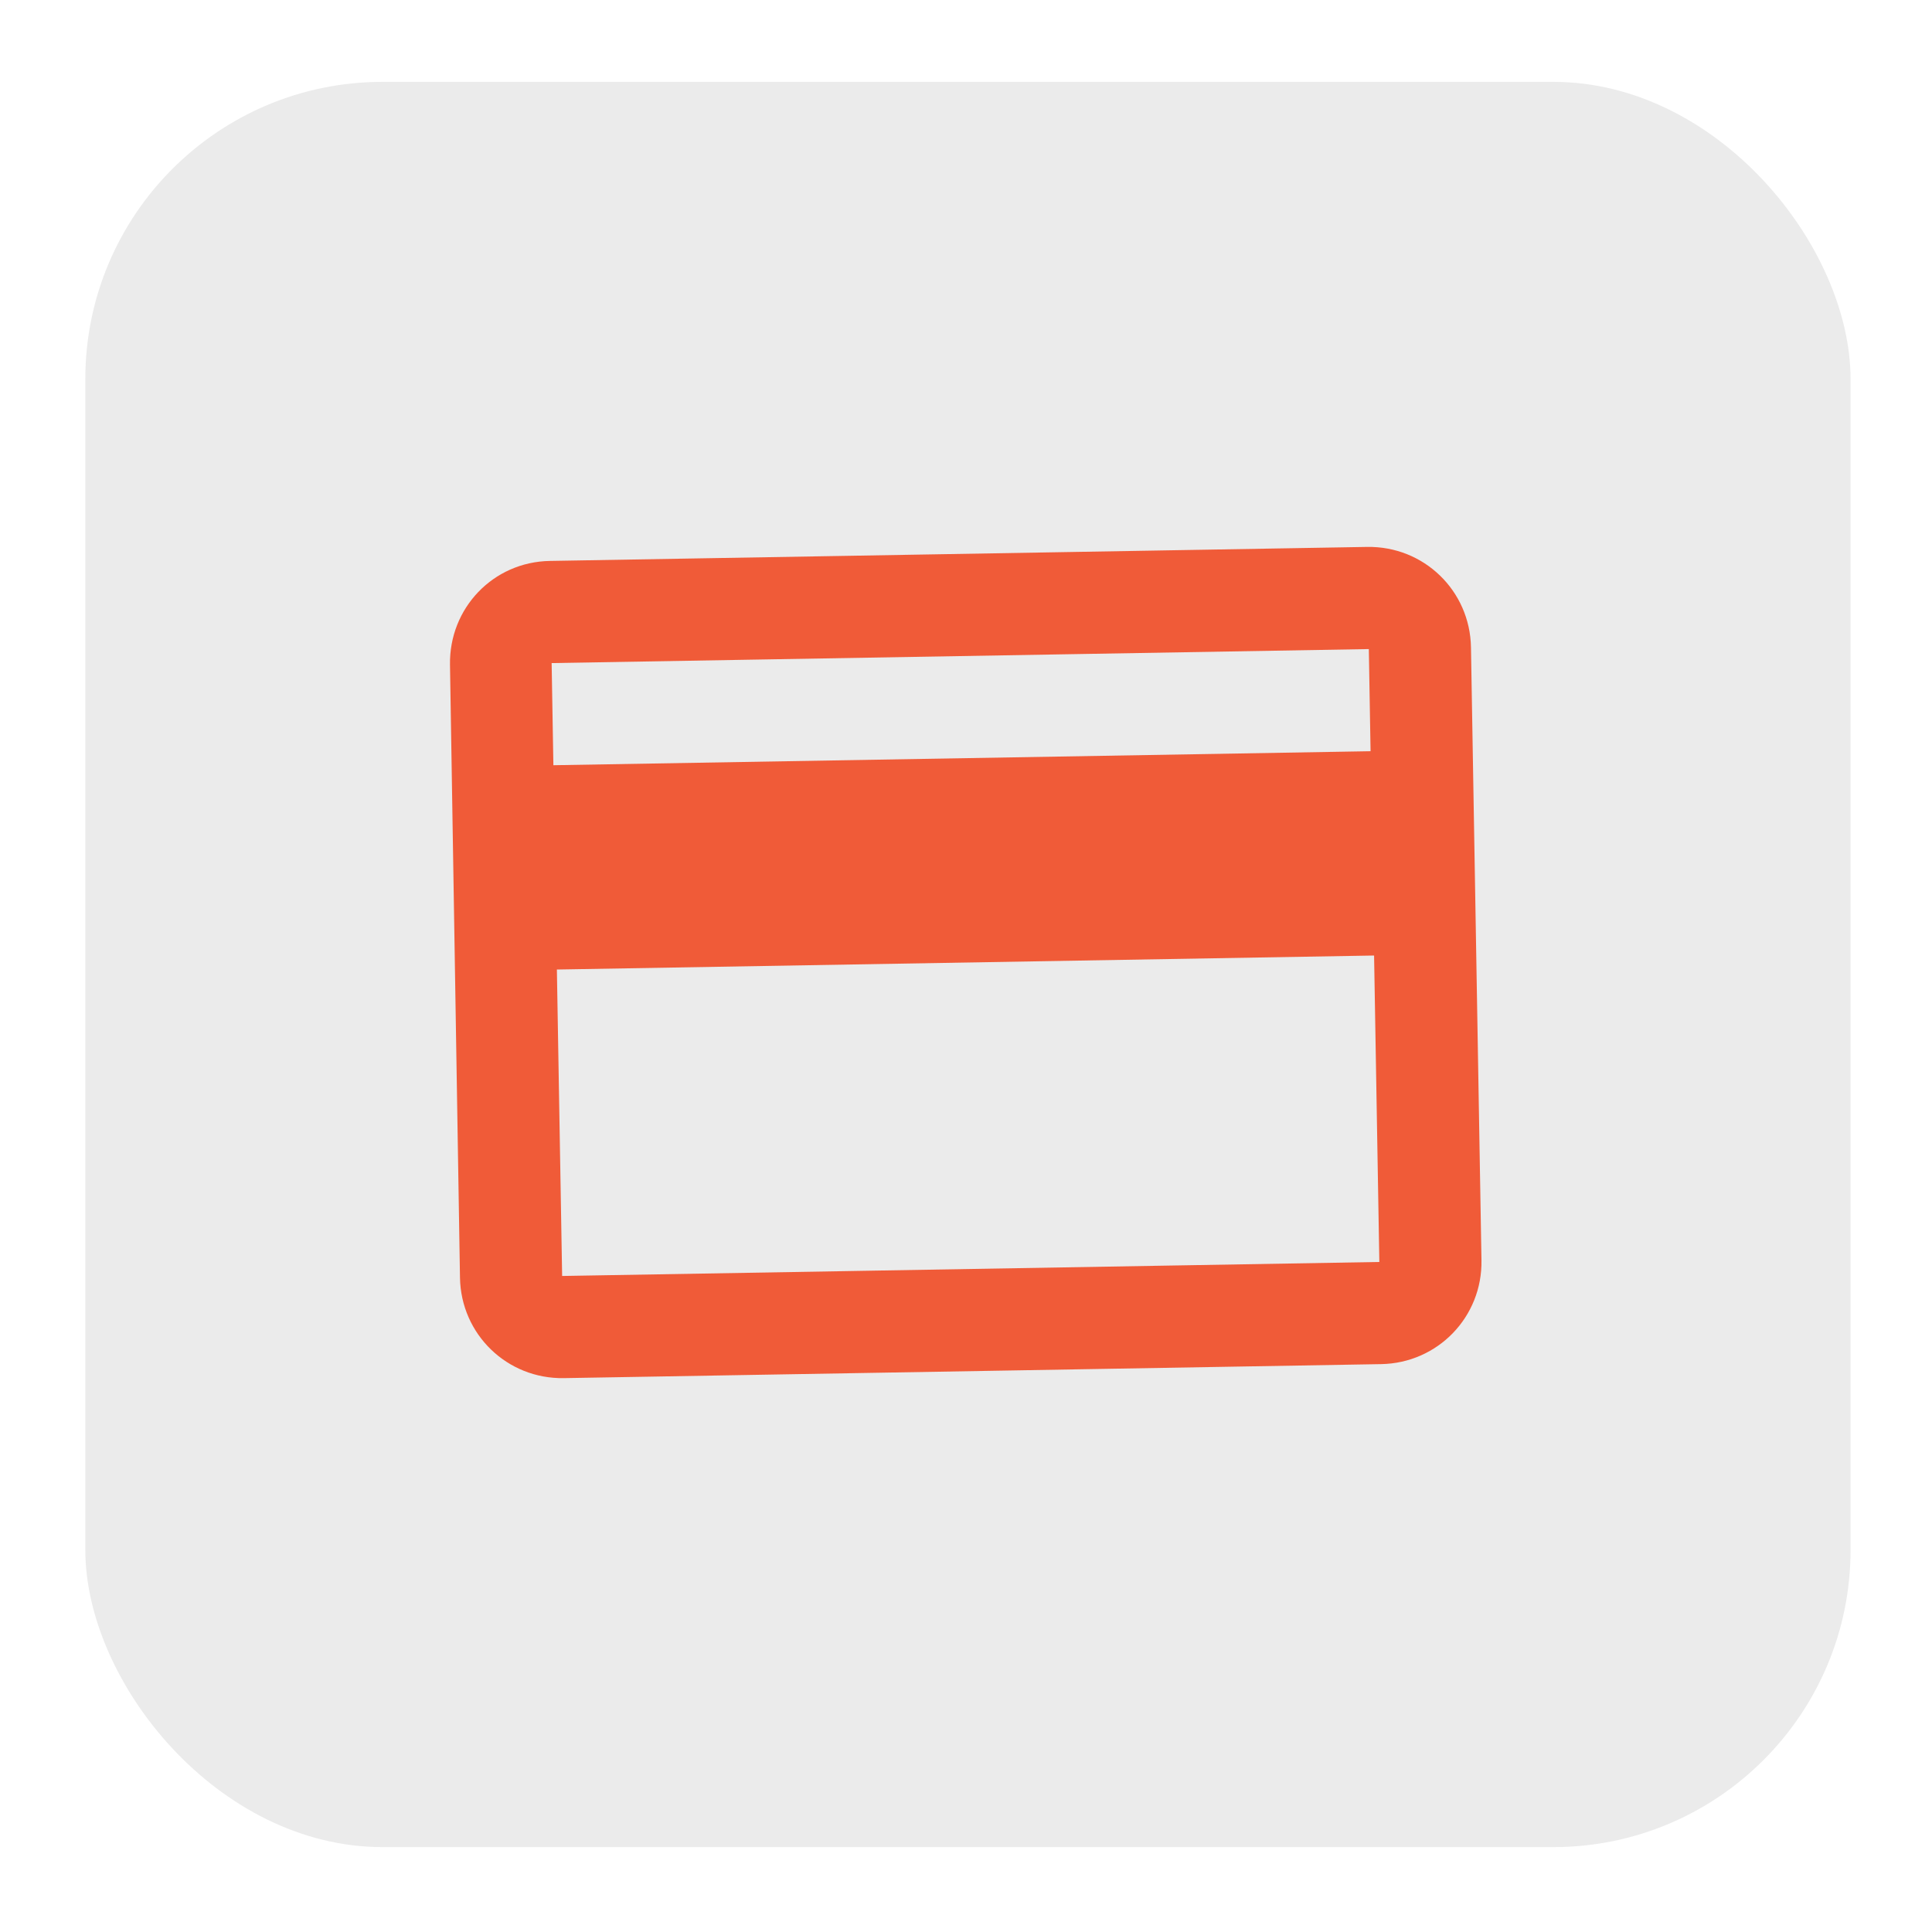 <svg width="104" height="104" viewBox="0 0 104 104" fill="none" xmlns="http://www.w3.org/2000/svg">
<g filter="url(#filter0_d_757_3668)">
<rect x="2.593" y="0.407" width="95.023" height="95.023" rx="16" fill="#EBEBEB"/>
<path d="M71.59 25.441L27.6 26.195C24.549 26.247 22.171 28.735 22.223 31.787L22.761 64.78C22.813 67.832 25.302 70.237 28.354 70.185L72.344 69.431C75.396 69.379 77.801 66.89 77.748 63.838L77.183 30.846C77.131 27.794 74.642 25.389 71.59 25.441ZM72.25 63.932L28.26 64.686L27.977 48.19L71.967 47.436L72.25 63.932ZM71.778 36.438L27.789 37.192L27.695 31.694L71.684 30.94L71.778 36.438Z" fill="#F05B38"/>
</g>
<defs>
<filter id="filter0_d_757_3668" x="0.593" y="0.407" width="103.023" height="103.023" filterUnits="userSpaceOnUse" color-interpolation-filters="sRGB">
<feFlood flood-opacity="0" result="BackgroundImageFix"/>
<feColorMatrix in="SourceAlpha" type="matrix" values="0 0 0 0 0 0 0 0 0 0 0 0 0 0 0 0 0 0 127 0" result="hardAlpha"/>
<feOffset dx="2" dy="4"/>
<feGaussianBlur stdDeviation="2"/>
<feComposite in2="hardAlpha" operator="out"/>
<feColorMatrix type="matrix" values="0 0 0 0 0 0 0 0 0 0 0 0 0 0 0 0 0 0 0.25 0"/>
<feBlend mode="normal" in2="BackgroundImageFix" result="effect1_dropShadow_757_3668"/>
<feBlend mode="normal" in="SourceGraphic" in2="effect1_dropShadow_757_3668" result="shape"/>
</filter>
</defs>
</svg>
